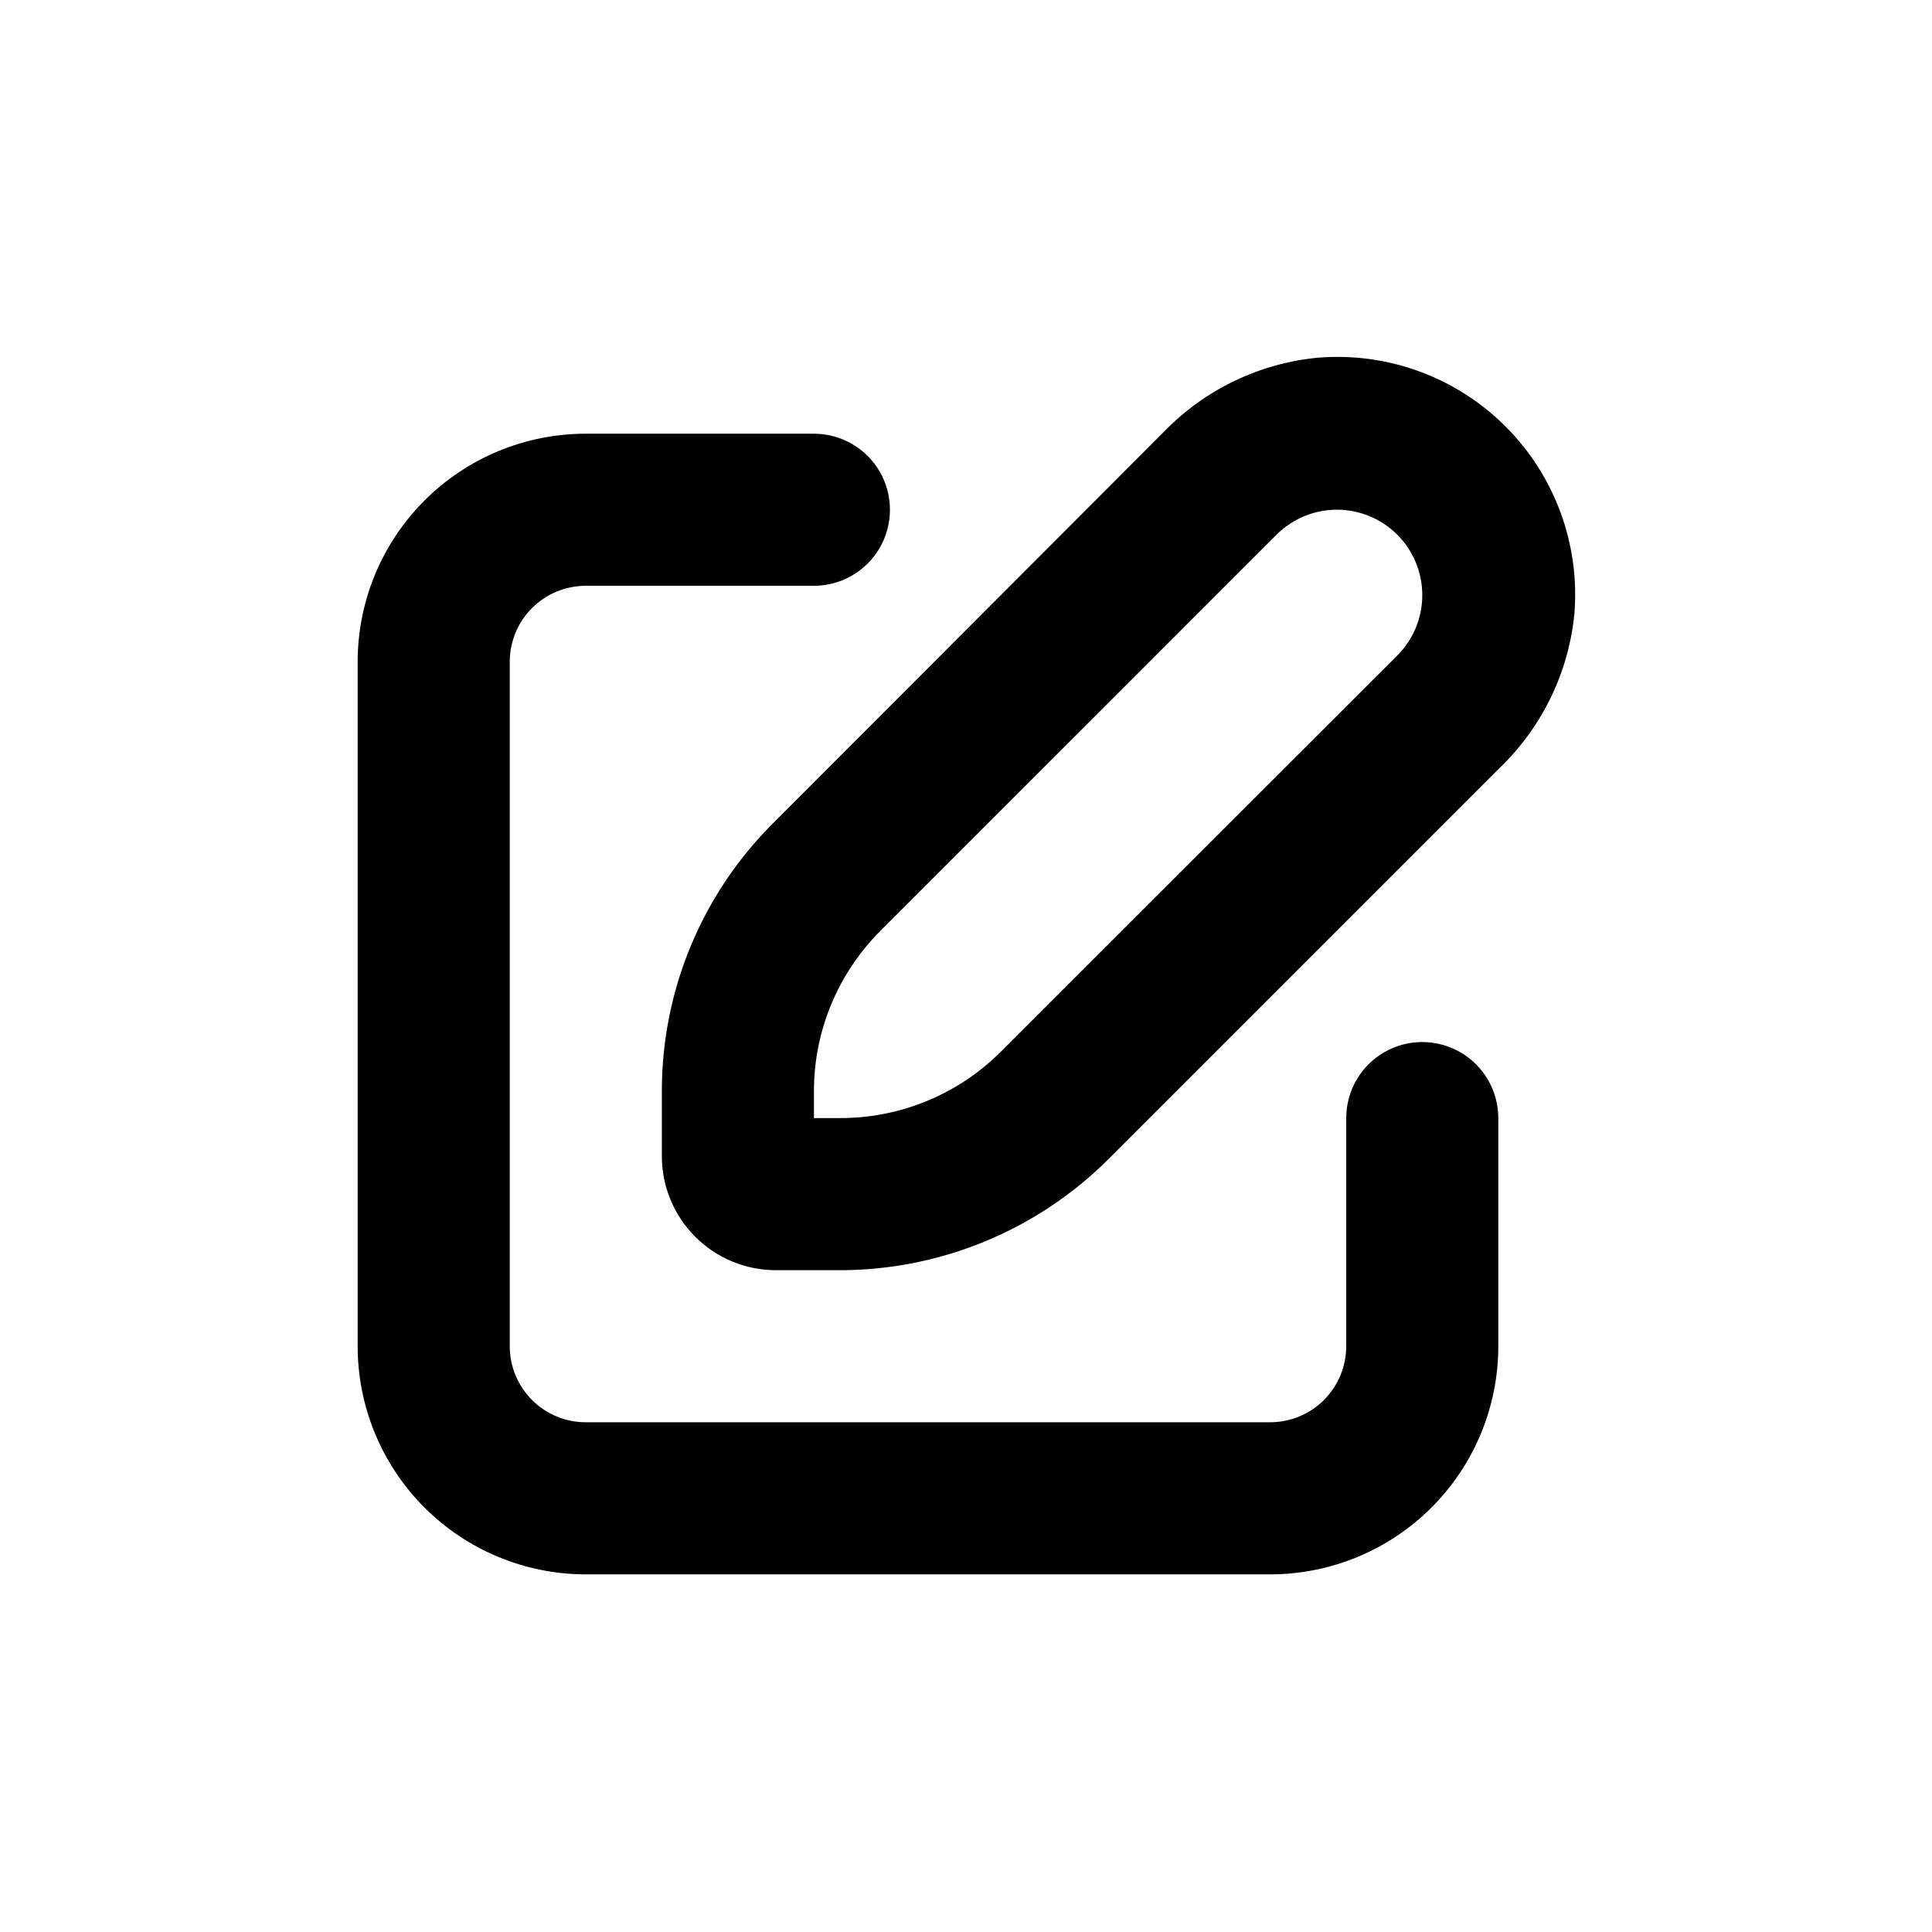 <?xml version="1.0" encoding="UTF-8"?>
<!-- Uploaded to: SVG Repo, www.svgrepo.com, Generator: SVG Repo Mixer Tools -->
<svg fill="#000000" width="800px" height="800px" version="1.1" viewBox="144 144 512 512" xmlns="http://www.w3.org/2000/svg">
 <g>
  <path d="m493.36 238.78c-15.496 1.461-29.961 8.391-40.809 19.547l-103.63 103.79c-18.973 18.863-29.605 44.535-29.523 71.289v16.977c0 8.02 3.184 15.707 8.852 21.375 5.668 5.668 13.359 8.855 21.375 8.855h16.98c26.719-0.008 52.344-10.625 71.238-29.523l103.63-103.63c11.219-10.809 18.223-25.258 19.75-40.762 1.508-18.422-5.152-36.582-18.219-49.656-13.066-13.078-31.219-19.754-49.645-18.254zm27.559 62.926c0.016 5.988-2.359 11.738-6.602 15.969l-104.94 104.89c-11.316 11.391-26.719 17.777-42.773 17.734h-6.902v-6.902c-0.059-16.051 6.309-31.453 17.684-42.773l104.94-104.95c4.246-4.231 10-6.606 15.996-6.602 5.996 0.008 11.742 2.394 15.98 6.637 4.234 4.242 6.617 9.992 6.617 15.988z"/>
  <path d="m299.24 561.22h181.37c16.031 0 31.41-6.371 42.75-17.707 11.336-11.34 17.707-26.719 17.707-42.75v-60.457c0-7.199-3.844-13.855-10.078-17.453-6.234-3.602-13.918-3.602-20.152 0-6.234 3.598-10.074 10.254-10.074 17.453v60.457c0 5.344-2.125 10.469-5.902 14.25-3.781 3.777-8.906 5.902-14.25 5.902h-181.37c-5.348 0-10.473-2.125-14.25-5.902-3.781-3.781-5.902-8.906-5.902-14.25v-181.37c0-5.348 2.121-10.473 5.902-14.25 3.777-3.781 8.902-5.902 14.25-5.902h60.457c7.199 0 13.852-3.844 17.449-10.078 3.602-6.234 3.602-13.918 0-20.152-3.598-6.234-10.25-10.074-17.449-10.074h-60.457c-16.035 0-31.414 6.367-42.75 17.707-11.34 11.336-17.707 26.715-17.707 42.75v181.37c0 16.031 6.367 31.41 17.707 42.75 11.336 11.336 26.715 17.707 42.75 17.707z"/>
 </g>
</svg>